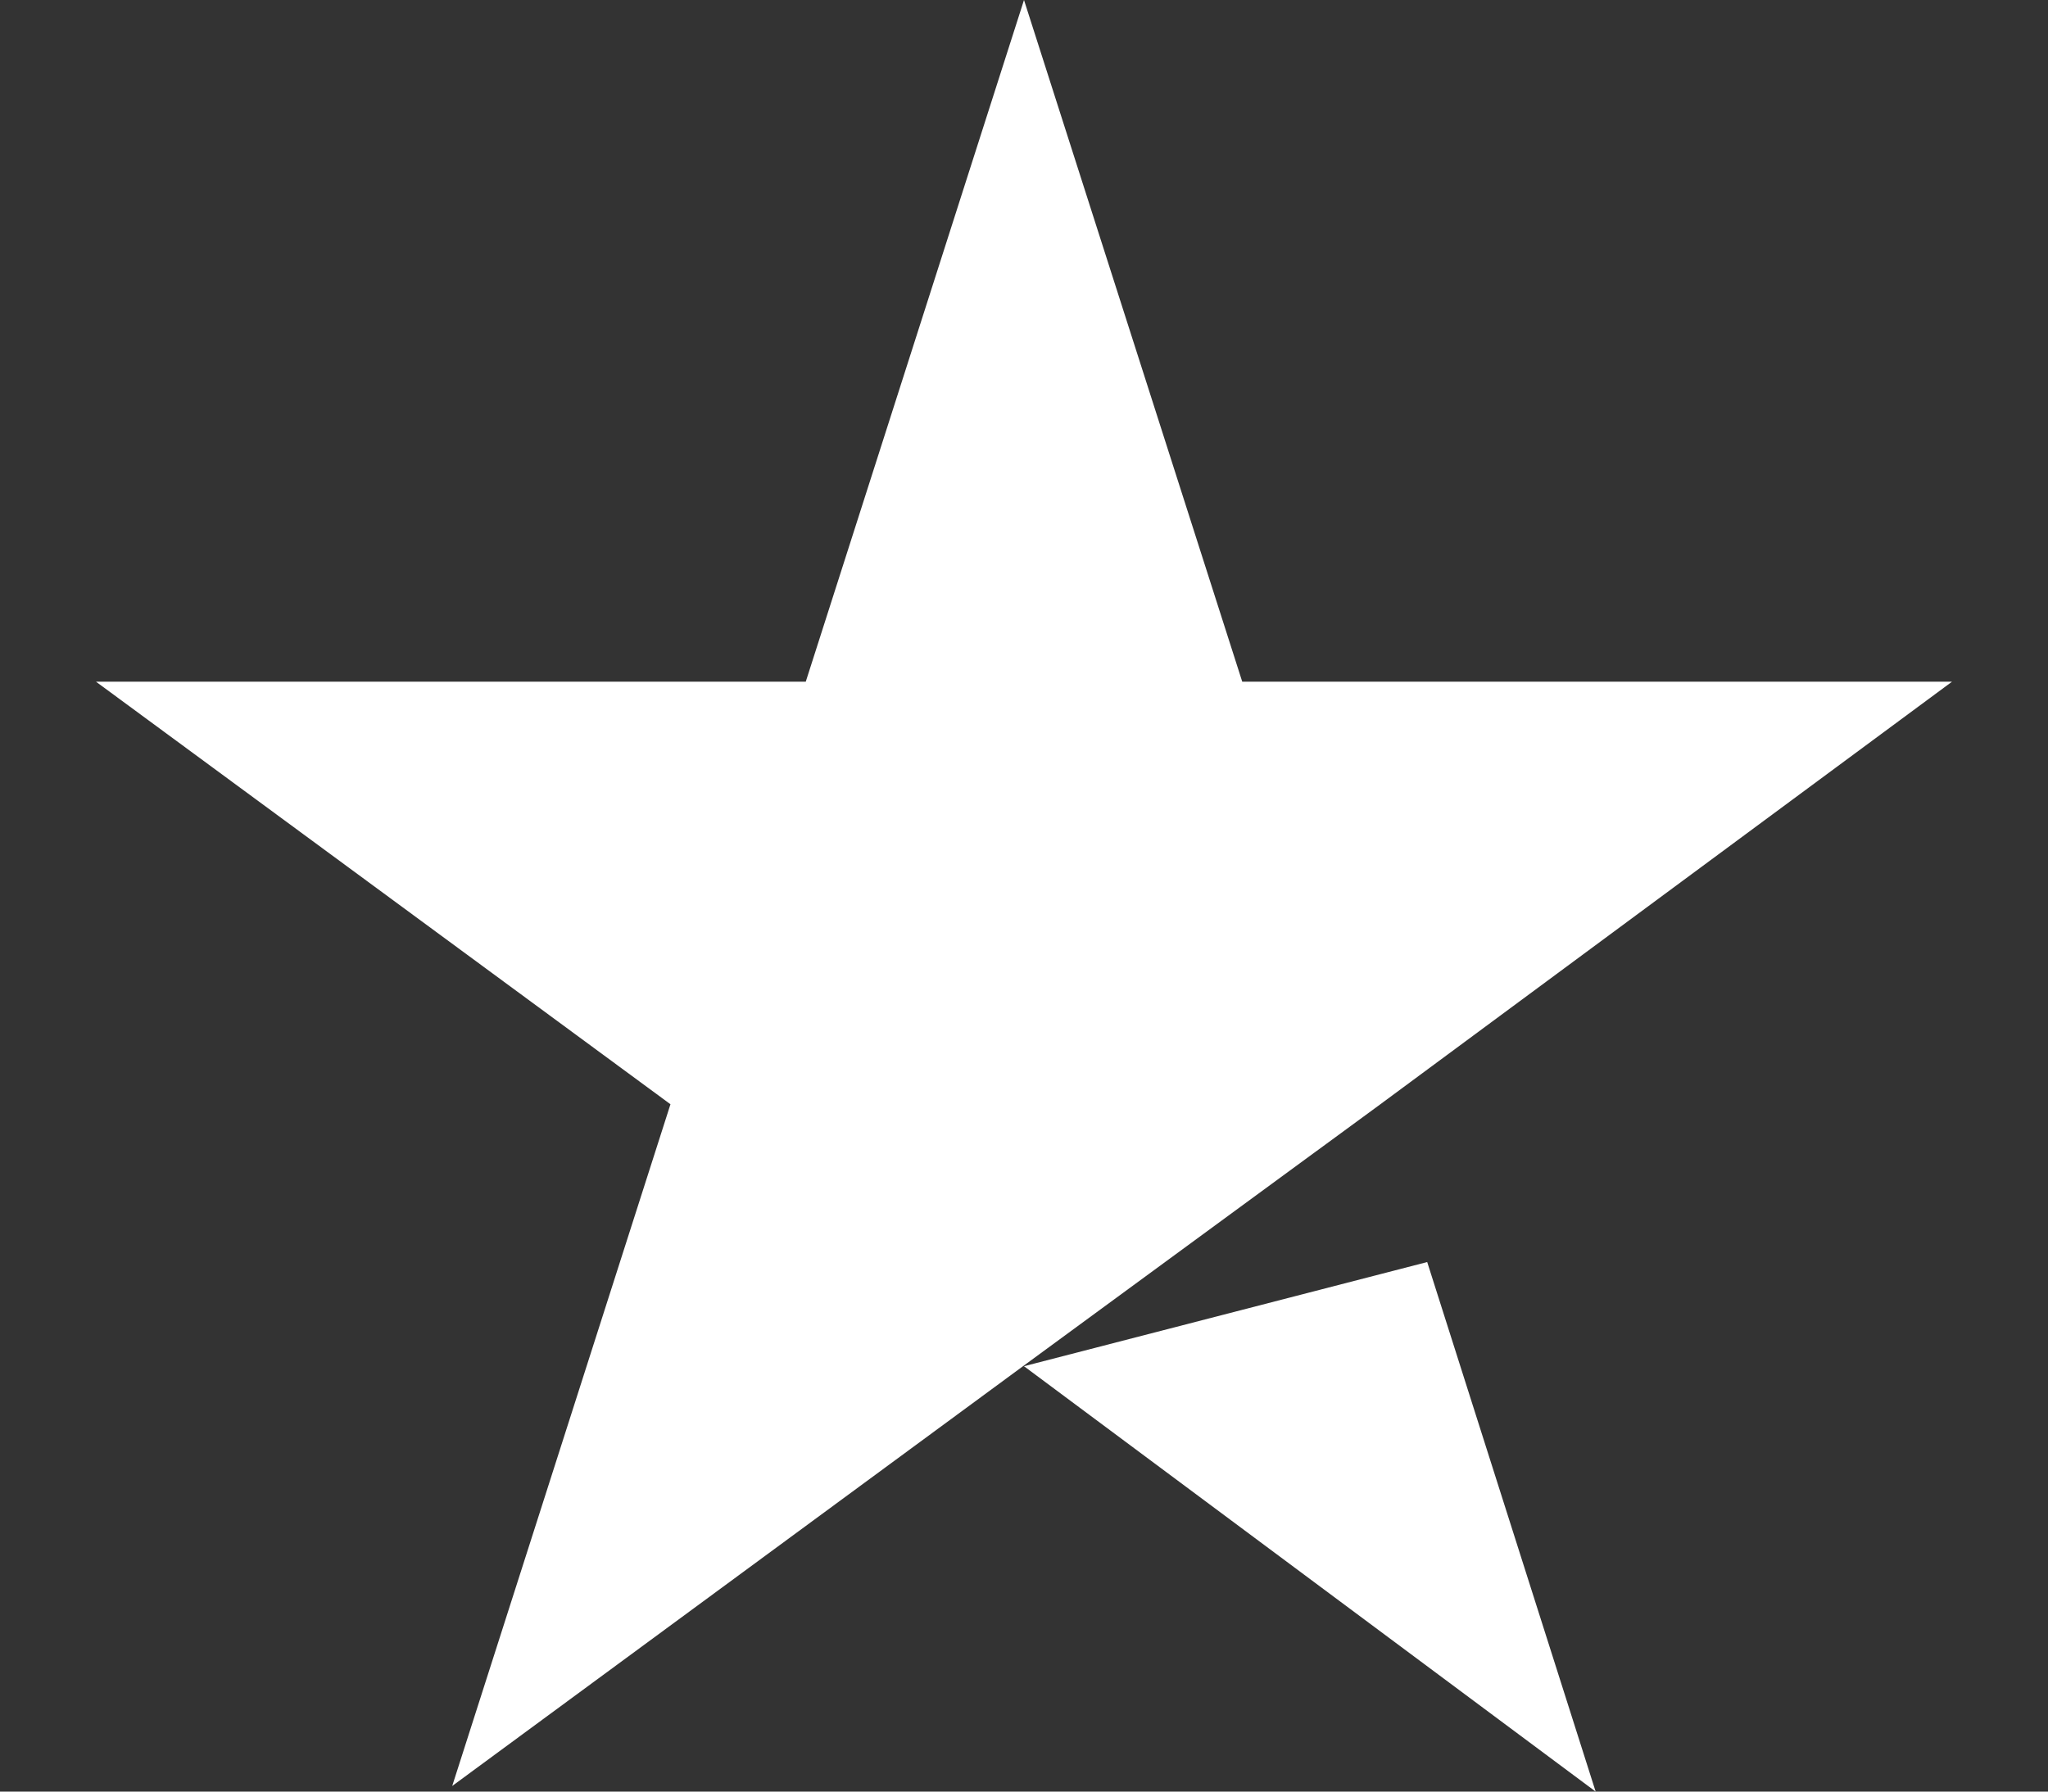 <svg width="16" height="14" viewBox="0 0 16 14" fill="none" xmlns="http://www.w3.org/2000/svg">
<rect x="0" y="0" width="16" height="14" fill="#333333" stroke="none"/>
<path fill-rule="evenodd" clip-rule="evenodd" d="M9.705 5.327H15.25L10.784 8.629L8.022 10.654L3.533 13.956L5.238 8.629L0.75 5.327H6.295L8 0L9.705 5.327ZM11.15 9.862L8 10.676L12.466 14L11.15 9.862Z" fill="white"/>
</svg>
